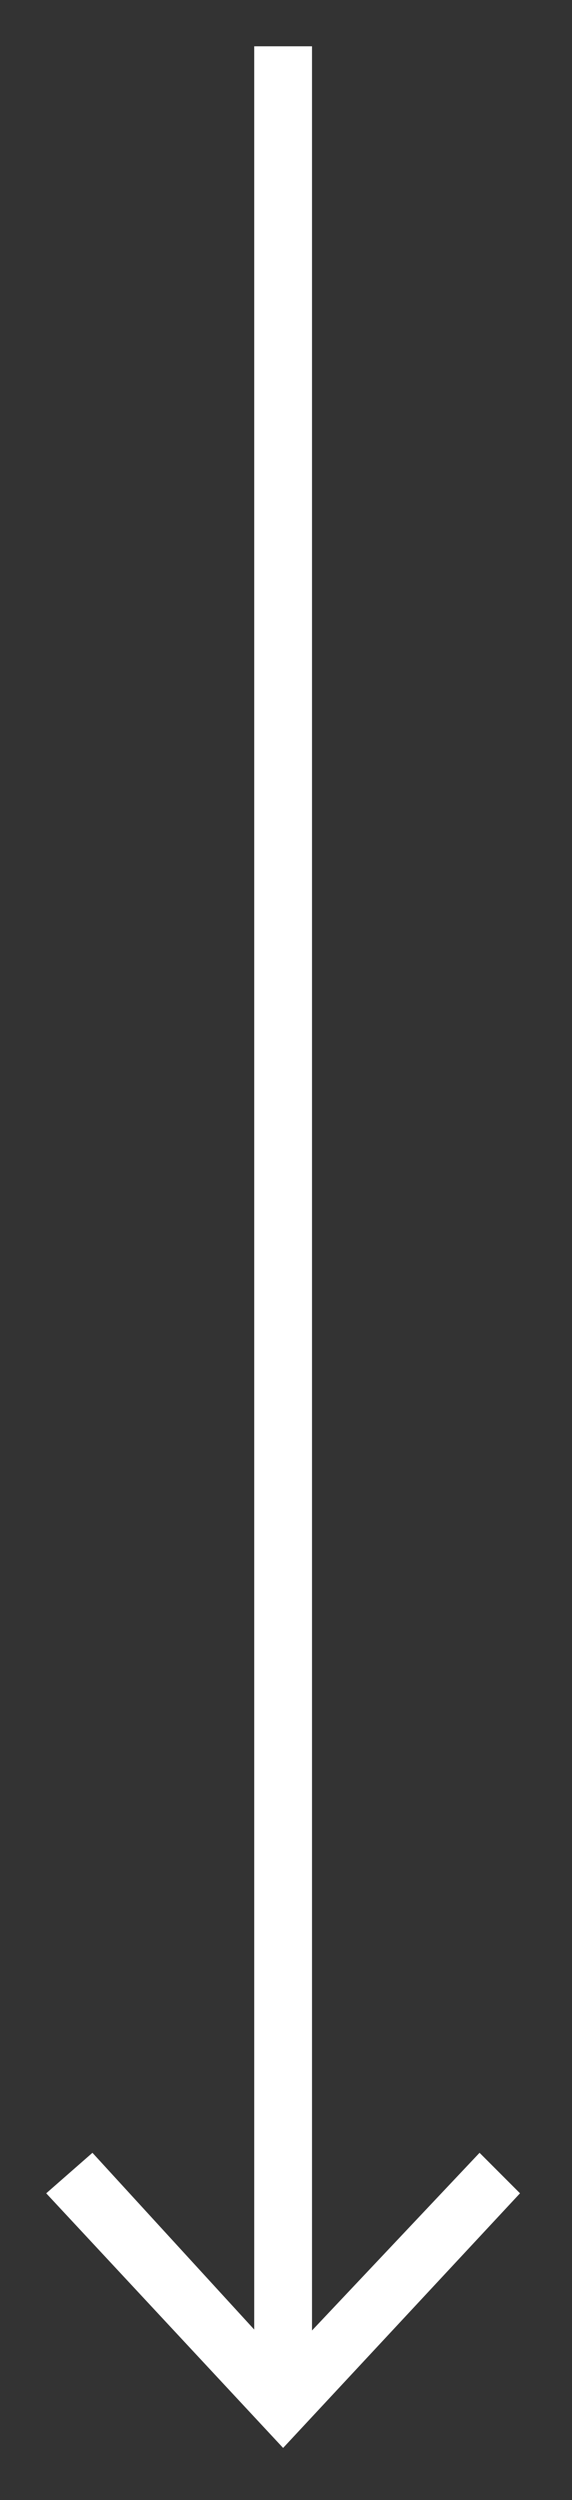 <?xml version="1.0" encoding="utf-8"?>
<!-- Generator: Adobe Illustrator 21.0.0, SVG Export Plug-In . SVG Version: 6.00 Build 0)  -->
<svg version="1.1" id="Layer_1" xmlns="http://www.w3.org/2000/svg" xmlns:xlink="http://www.w3.org/1999/xlink" x="0px" y="0px"
	 viewBox="0 0 9.9 43.2" style="enable-background:new 0 0 9.9 43.2;" xml:space="preserve">
<rect x="0" y="0" width="9.9" height="43.2" fill="#333333" stroke="none"/>
<style type="text/css">
	.st0{fill:none;stroke:#FFFFFF;stroke-miterlimit:10;}
	.st1{fill:#FFFFFF;}
</style>
<g>
	<line class="st0" x1="4.9" y1="0.8" x2="4.9" y2="41.2"/>
	<g>
		<polygon class="st1" points="0.8,37.9 1.6,37.2 4.9,40.8 8.3,37.2 9,37.9 4.9,42.3 		"/>
	</g>
</g>
</svg>
